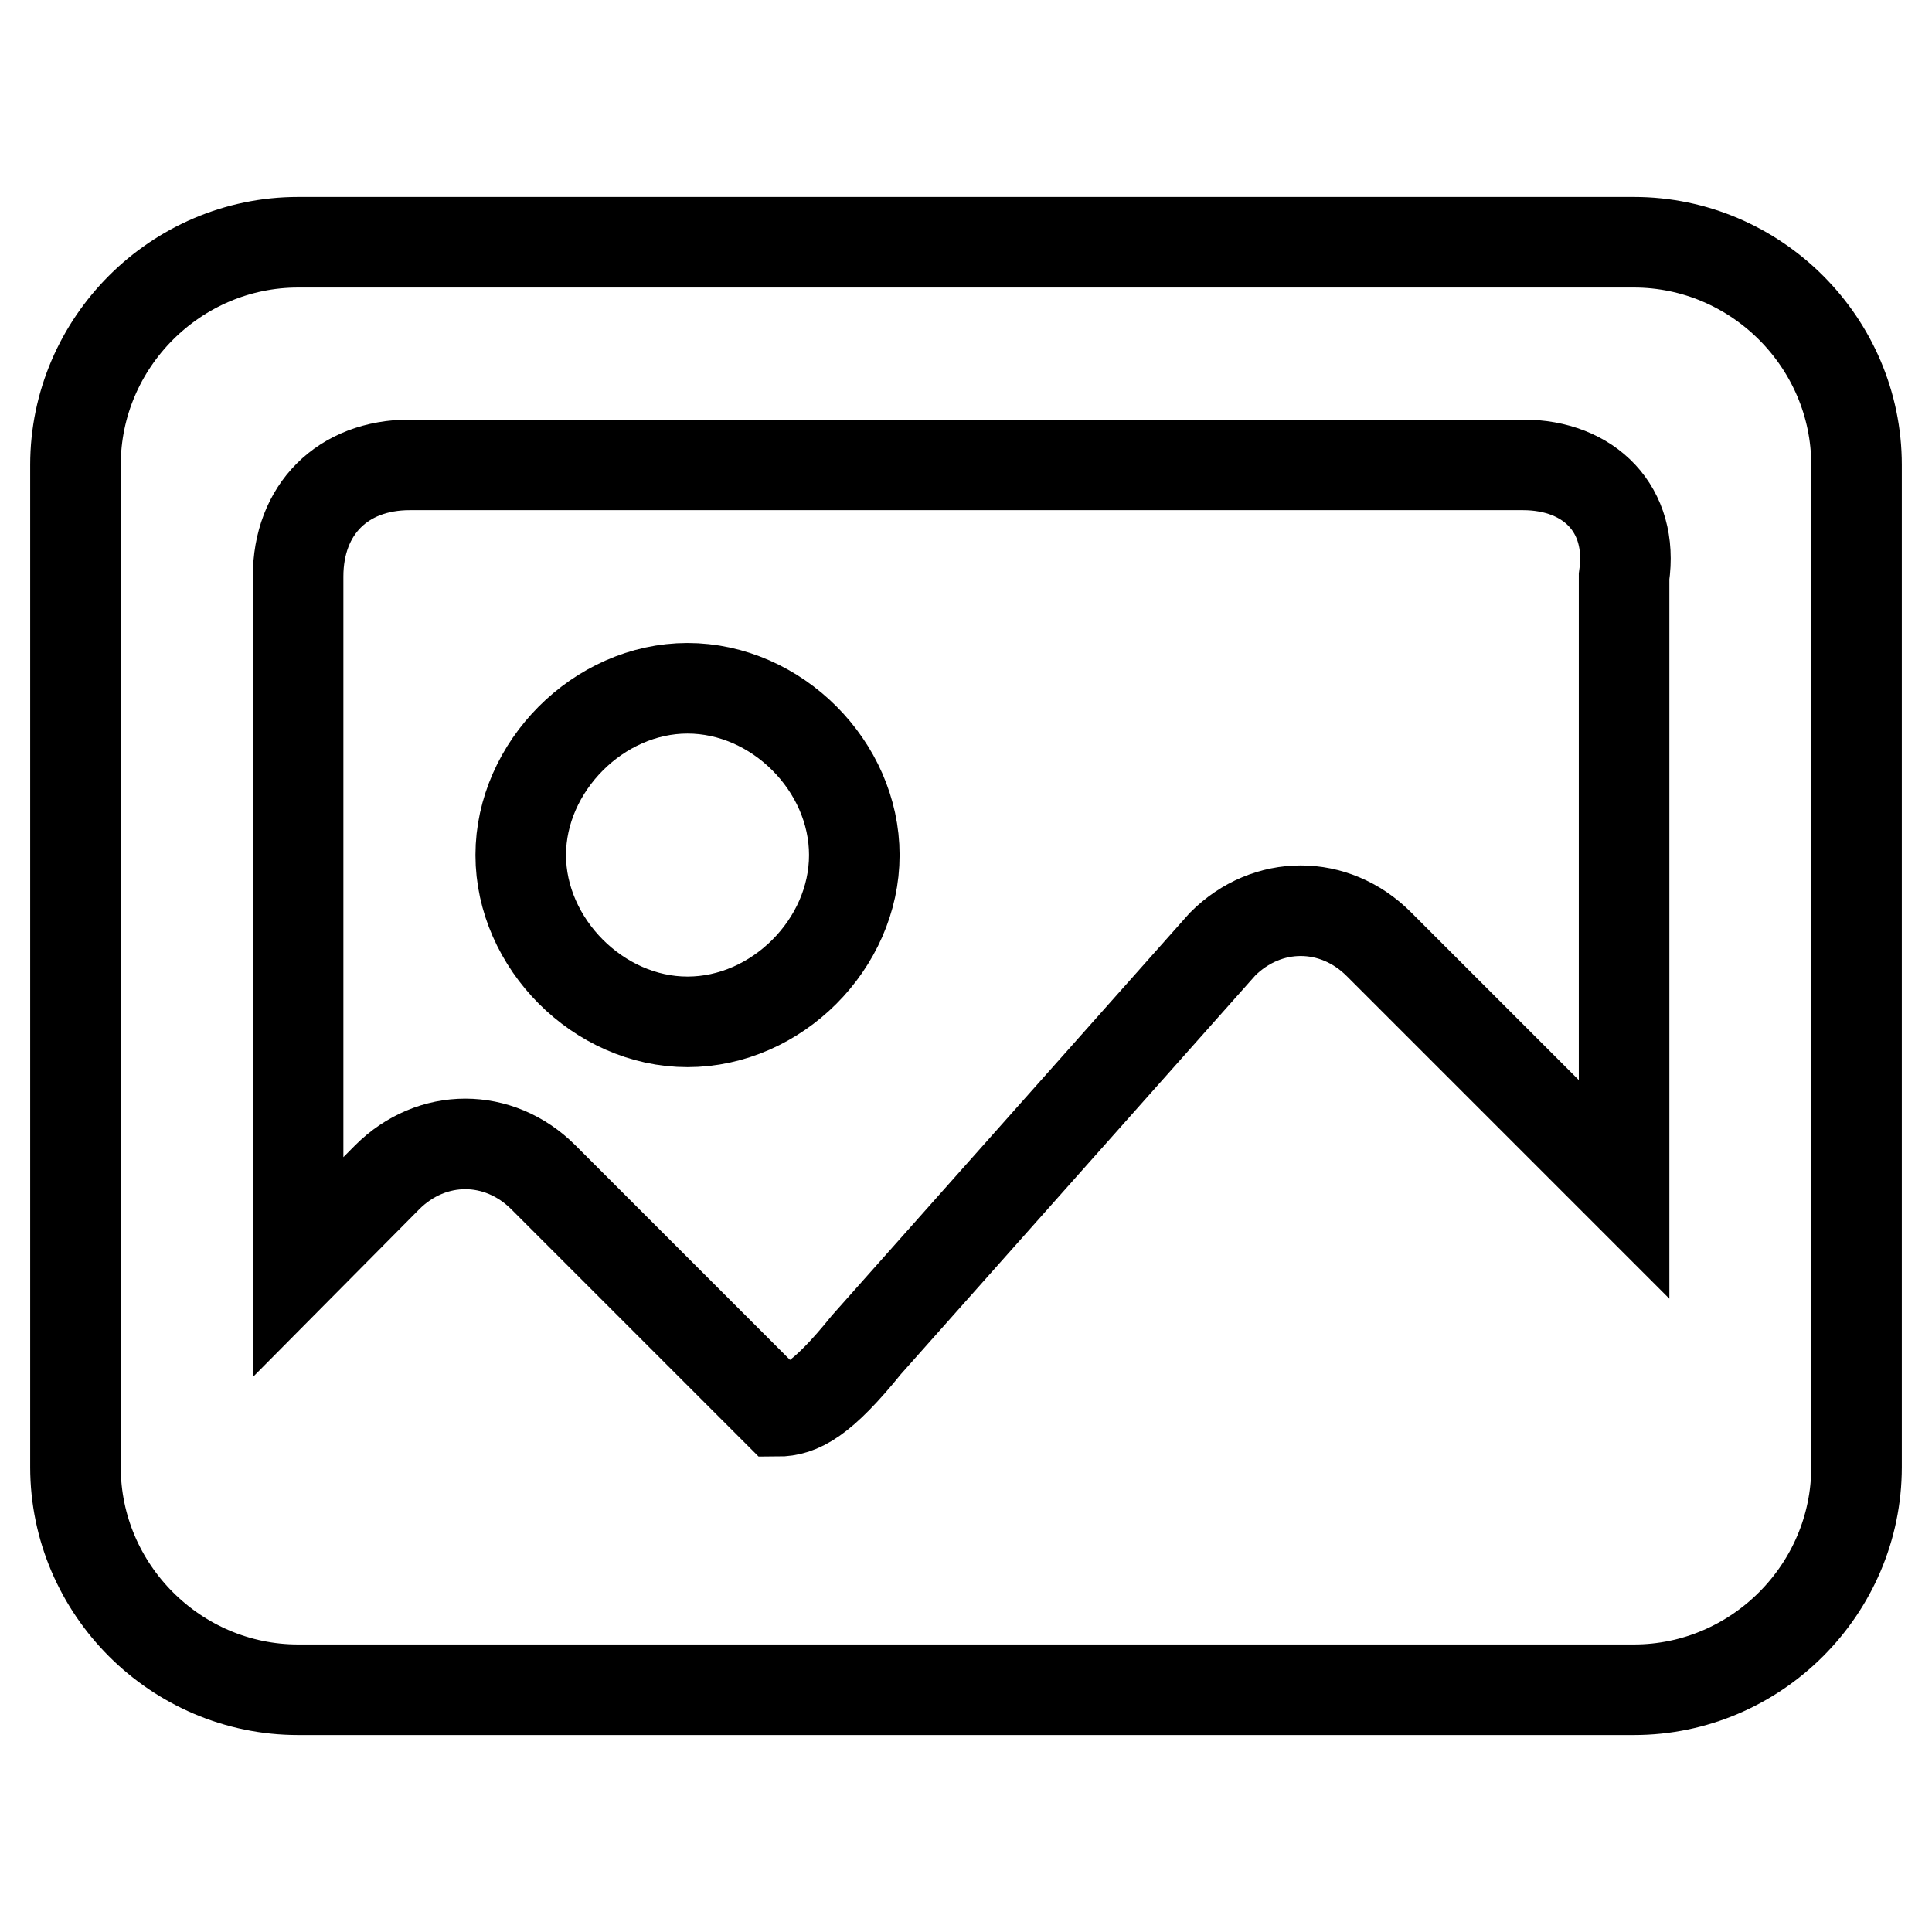 <?xml version="1.0" encoding="utf-8"?>
<!-- Svg Vector Icons : http://www.onlinewebfonts.com/icon -->
<!DOCTYPE svg PUBLIC "-//W3C//DTD SVG 1.1//EN" "http://www.w3.org/Graphics/SVG/1.1/DTD/svg11.dtd">
<svg version="1.1" xmlns="http://www.w3.org/2000/svg" xmlns:xlink="http://www.w3.org/1999/xlink" x="0px" y="0px" viewBox="0 0 256 256" enable-background="new 0 0 256 256" xml:space="preserve">
<g> <path stroke-width="12" fill-opacity="0" stroke="#000000"  d="M216.5,223.9h-177c-16.2,0-29.5-13.3-29.5-29.5V61.6c0-16.2,13.3-29.5,29.5-29.5h177 c16.2,0,29.5,13.3,29.5,29.5v132.8C246,210.6,232.7,223.9,216.5,223.9z M201.8,61.6H54.3c-8.9,0-14.8,5.9-14.8,14.8v91.5L51.3,156 c5.9-5.9,14.8-5.9,20.7,0l31,31c3,0,5.9-1.5,11.8-8.8l47.2-53.1c5.9-5.9,14.8-5.9,20.7,0l32.5,32.5V76.4 C216.5,67.5,210.6,61.6,201.8,61.6z M91.1,135.4C79.3,135.4,69,125,69,113.3s10.3-22.1,22.1-22.1s22.1,10.3,22.1,22.1 S102.9,135.4,91.1,135.4z"/></g>
</svg>